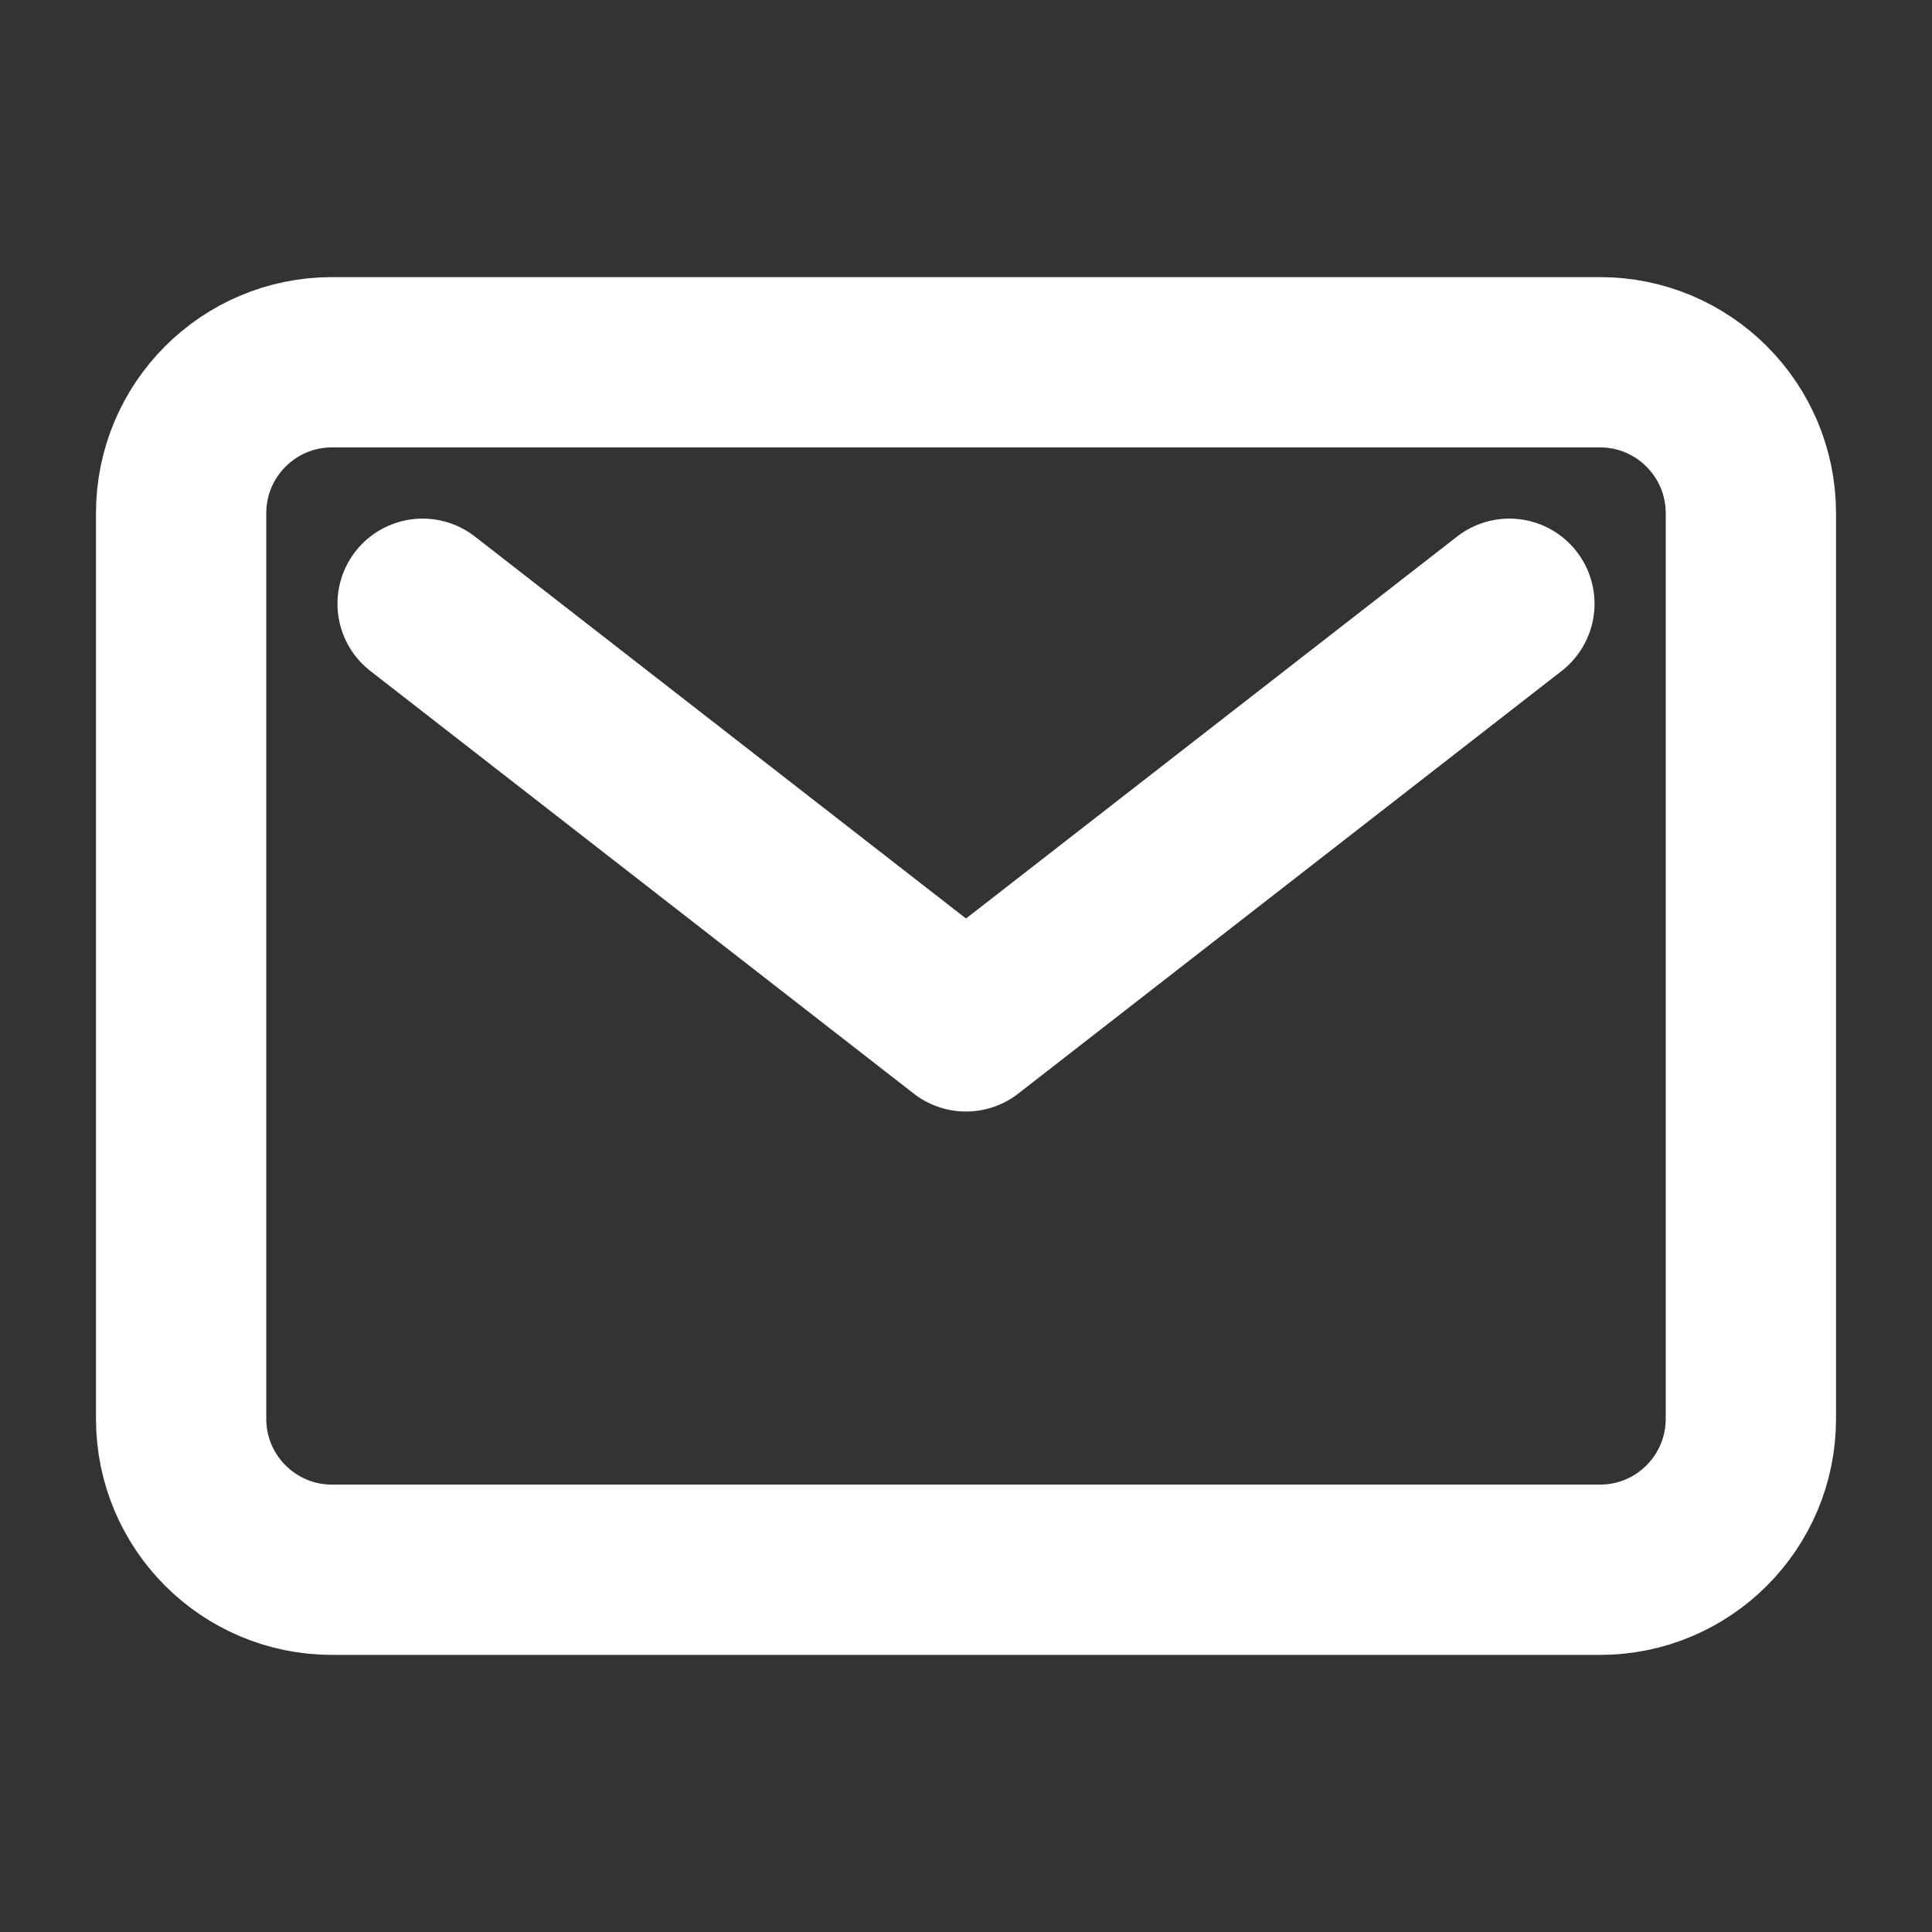 <svg width="28" height="28" viewBox="0 0 28 28" fill="none" xmlns="http://www.w3.org/2000/svg">
<rect x="0" y="0" width="28" height="28" fill="#333333" stroke="none"/>
<path d="M23.188 5.25H4.812C3.604 5.25 2.625 6.229 2.625 7.438V20.562C2.625 21.771 3.604 22.75 4.812 22.75H23.188C24.396 22.75 25.375 21.771 25.375 20.562V7.438C25.375 6.229 24.396 5.25 23.188 5.25Z" stroke="white" stroke-width="2.468" stroke-linecap="round" stroke-linejoin="round"/>
<path d="M6.125 8.75L14 14.875L21.875 8.75" stroke="white" stroke-width="2.468" stroke-linecap="round" stroke-linejoin="round"/>
</svg>
